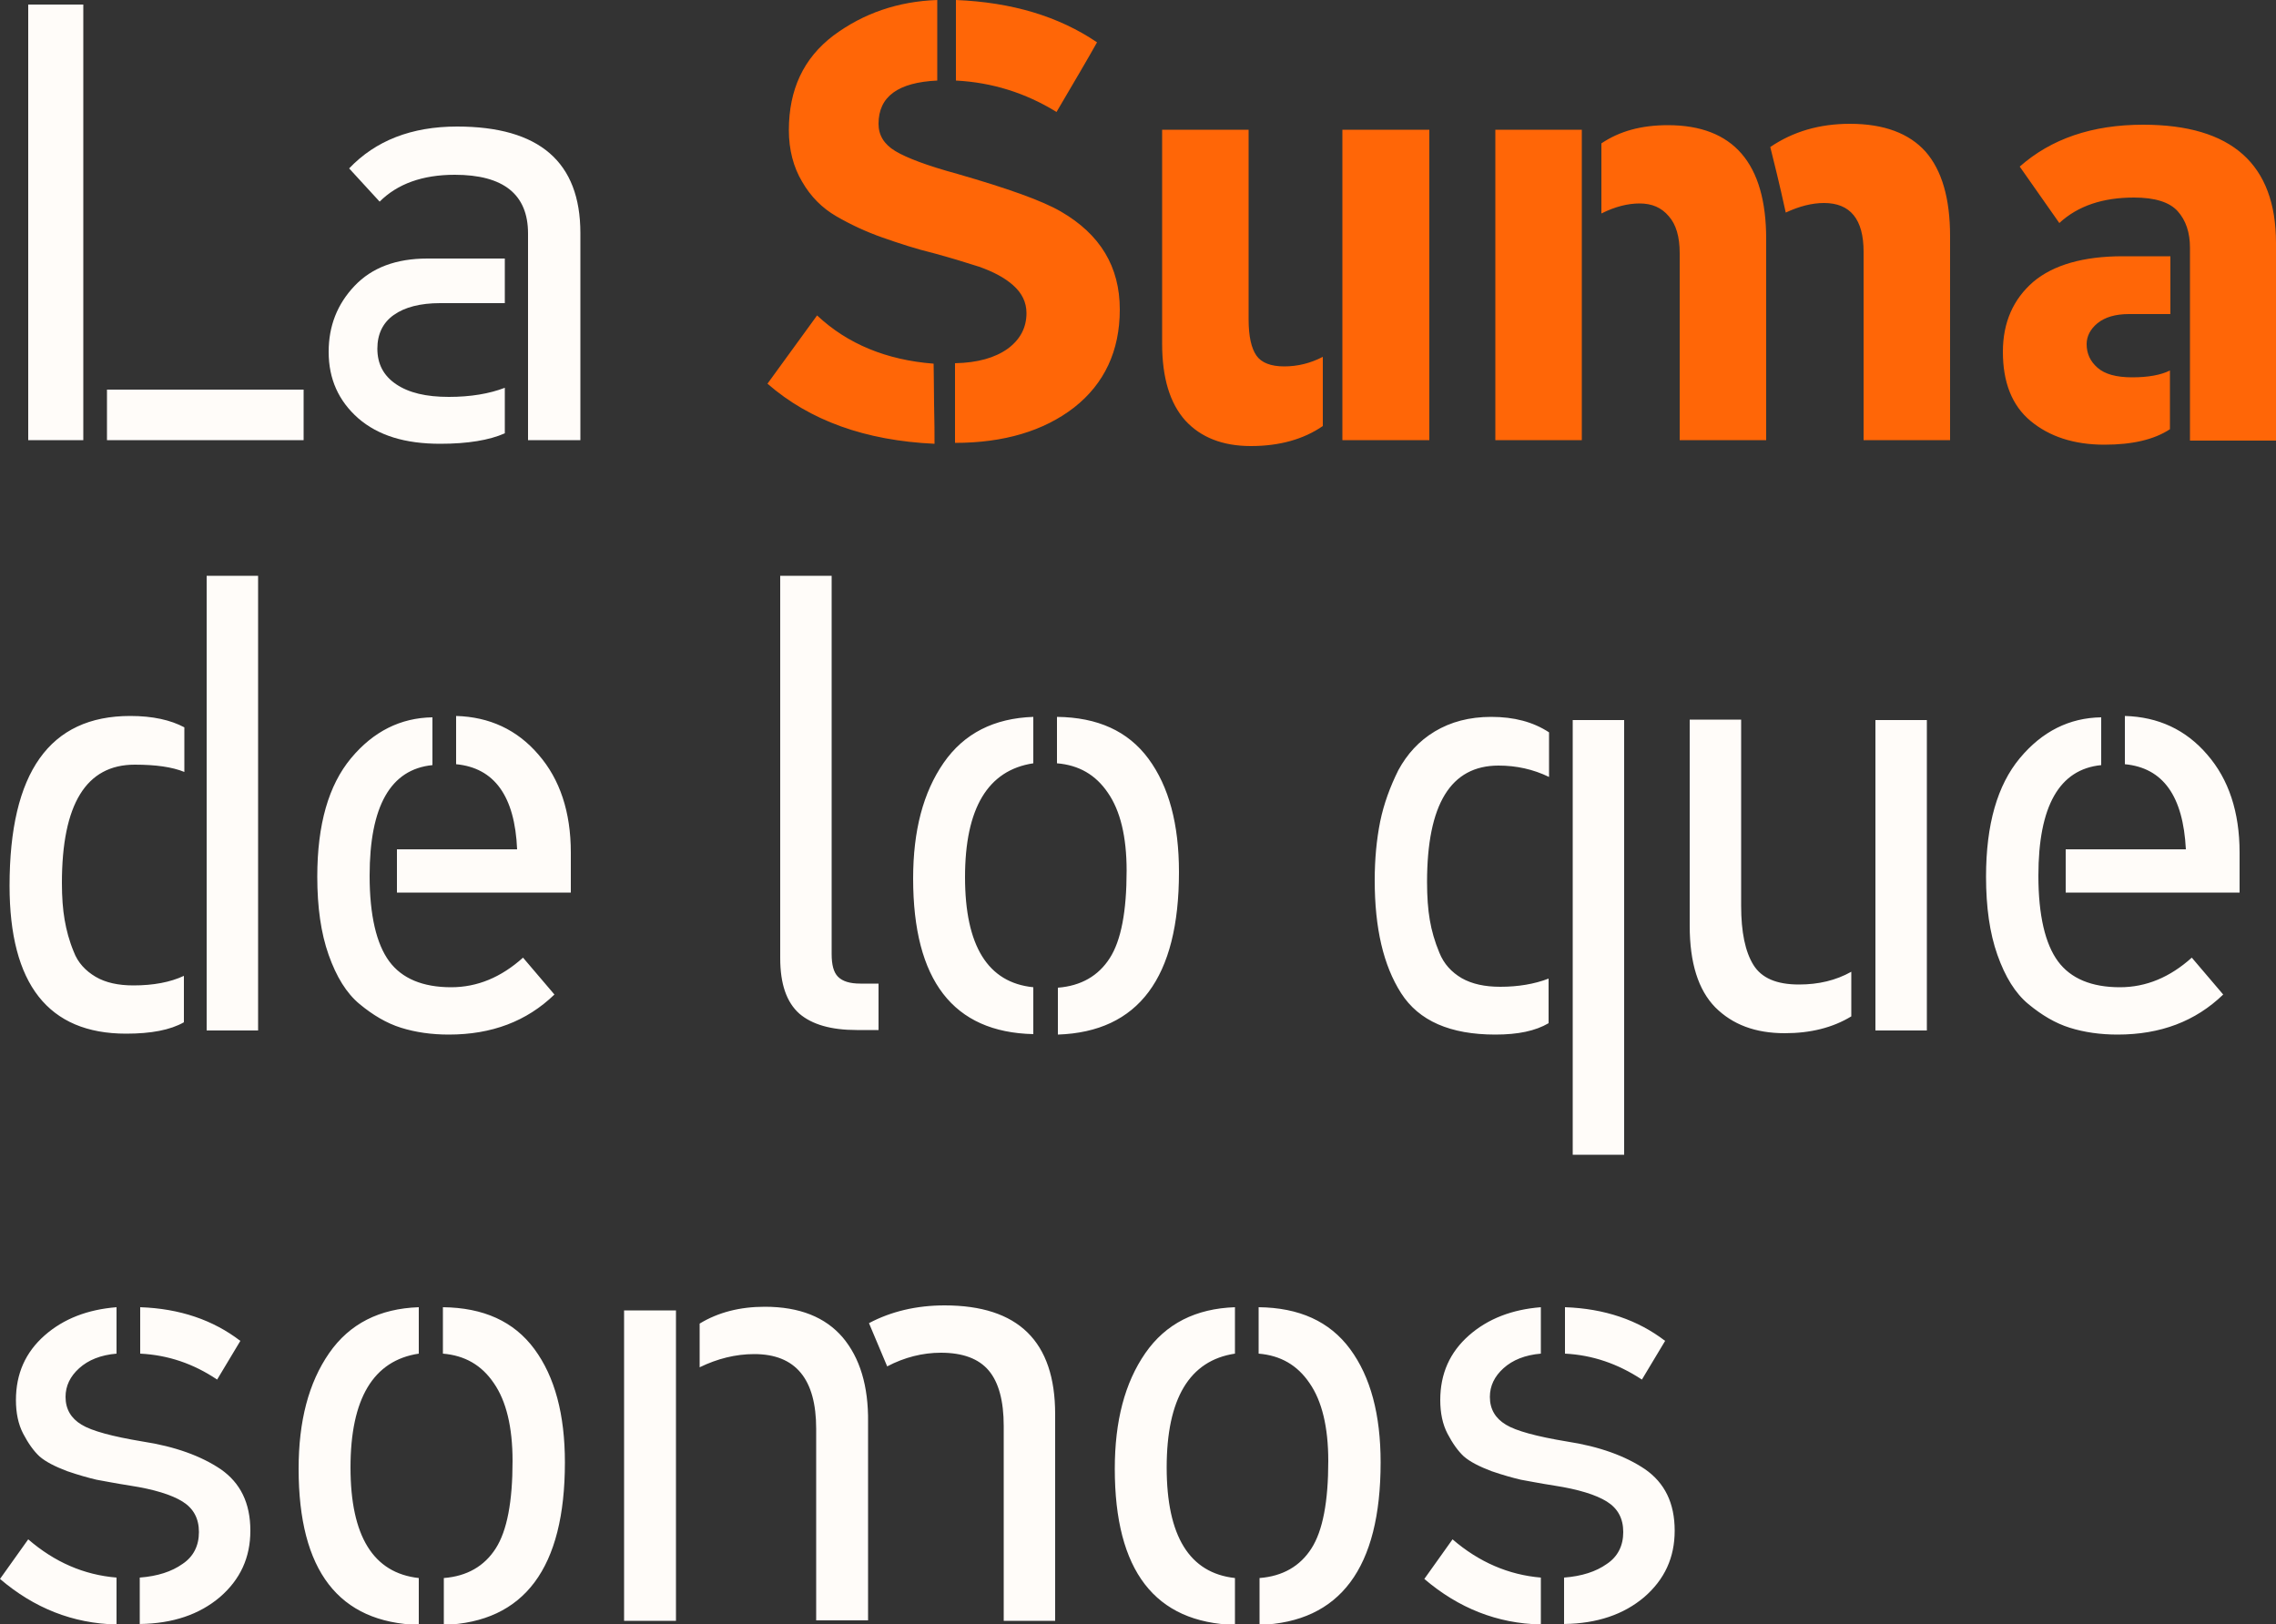 <?xml version="1.0" encoding="utf-8"?>
<!-- Generator: Adobe Illustrator 25.2.1, SVG Export Plug-In . SVG Version: 6.00 Build 0)  -->
<svg version="1.1" id="Capa_1" xmlns="http://www.w3.org/2000/svg" xmlns:xlink="http://www.w3.org/1999/xlink" x="0px" y="0px"
	 viewBox="0 0 500 356.9" style="enable-background:new 0 0 500 356.9;" xml:space="preserve">
<rect x="0" y="0" width="500" height="356.9" fill="#333333" stroke="none"/>
<style type="text/css">
	.st0{clip-path:url(#SVGID_2_);fill:#FFFCF9;}
	.st1{clip-path:url(#SVGID_2_);fill:#FF6607;}
</style>
<g>
	<defs>
		<rect id="SVGID_1_" width="500" height="356.9"/>
	</defs>
	<clipPath id="SVGID_2_">
		<use xlink:href="#SVGID_1_"  style="overflow:visible;"/>
	</clipPath>
	<path class="st0" d="M361.2,350.9c4.5-3.9,6.7-8.7,6.7-14.6c0-6.1-2.2-10.5-6.5-13.5c-4.3-2.9-10-5-17.2-6.1
		c-6.6-1.1-11.1-2.3-13.4-3.7c-2.3-1.4-3.5-3.4-3.5-6.1c0-2.4,1-4.5,3-6.3c2-1.8,4.7-2.9,8.2-3.2v-10.2c-6.3,0.5-11.6,2.5-15.8,6.2
		c-4.2,3.7-6.3,8.4-6.3,14.2c0,2.8,0.5,5.3,1.6,7.4c1.1,2.1,2.3,3.8,3.6,5c1.4,1.2,3.4,2.2,6,3.2c2.6,0.9,4.8,1.5,6.5,1.9
		c1.7,0.3,4.2,0.8,7.4,1.3c5.2,0.8,9.1,2,11.5,3.5c2.4,1.5,3.6,3.7,3.6,6.7c0,3-1.2,5.4-3.6,7c-2.4,1.7-5.5,2.7-9.4,3v10.2
		C350.9,356.7,356.7,354.7,361.2,350.9 M319.1,338.2l-6.2,8.7c7.5,6.4,16,9.8,25.6,10v-10.3C331.4,346,324.9,343.2,319.1,338.2
		 M360.7,303.1l5.1-8.5c-6-4.6-13.3-7.1-22-7.4v10.2C349.8,297.7,355.4,299.6,360.7,303.1 M303.3,321.3c0-10.5-2.2-18.8-6.7-24.9
		c-4.5-6.1-11.2-9.1-20.1-9.2v10.2c4.8,0.4,8.5,2.5,11.2,6.5c2.7,3.9,4.1,9.6,4.1,17.1c0,8.9-1.2,15.3-3.7,19.2
		c-2.5,3.9-6.3,6.1-11.4,6.5v10.3C294.4,356.4,303.3,344.5,303.3,321.3 M256.3,322.4c0-15.1,5-23.5,15-25v-10.2
		c-8.6,0.3-15.2,3.6-19.7,10.1c-4.5,6.5-6.7,14.9-6.7,25.4c0,22.4,8.8,33.8,26.4,34.3v-10.3C261.3,345.6,256.3,337.5,256.3,322.4
		 M185.1,293.8c-3.8-4.4-9.4-6.7-17.1-6.7c-5.4,0-10.2,1.2-14.3,3.7v9.6c3.9-1.9,7.9-2.9,12-2.9c9.1,0,13.6,5.5,13.6,16.4v42.1h11.4
		v-43.5C190.8,304.5,188.9,298.3,185.1,293.8 M206.7,297.2c4.8,0,8.3,1.3,10.5,3.9c2.2,2.6,3.3,6.7,3.3,12.2v42.8h11.3v-45.4
		c0-16-8.1-23.9-24.3-23.9c-6.1,0-11.7,1.3-16.6,3.9l4,9.5C198.7,298.2,202.7,297.2,206.7,297.2 M137.1,356.1h11.4v-68.2h-11.4
		V356.1z M124.1,321.3c0-10.5-2.2-18.8-6.7-24.9c-4.5-6.1-11.2-9.1-20.1-9.2v10.2c4.8,0.4,8.5,2.5,11.2,6.5
		c2.7,3.9,4.1,9.6,4.1,17.1c0,8.9-1.2,15.3-3.7,19.2c-2.5,3.9-6.3,6.1-11.4,6.5v10.3C115.2,356.4,124.1,344.5,124.1,321.3 M77,322.4
		c0-15.1,5-23.5,15-25v-10.2c-8.6,0.3-15.2,3.6-19.7,10.1c-4.5,6.5-6.7,14.9-6.7,25.4c0,22.4,8.8,33.8,26.4,34.3v-10.3
		C82,345.6,77,337.5,77,322.4 M48.3,350.9c4.5-3.9,6.7-8.7,6.7-14.6c0-6.1-2.2-10.5-6.5-13.5c-4.3-2.9-10-5-17.2-6.1
		c-6.6-1.1-11.1-2.3-13.4-3.7c-2.3-1.4-3.5-3.4-3.5-6.1c0-2.4,1-4.5,3-6.3c2-1.8,4.7-2.9,8.2-3.2v-10.2c-6.3,0.5-11.6,2.5-15.8,6.2
		c-4.2,3.7-6.3,8.4-6.3,14.2c0,2.8,0.5,5.3,1.6,7.4c1.1,2.1,2.3,3.8,3.6,5c1.4,1.2,3.4,2.2,6,3.2c2.6,0.9,4.8,1.5,6.5,1.9
		c1.7,0.3,4.2,0.8,7.4,1.3c5.2,0.8,9.1,2,11.5,3.5c2.4,1.5,3.6,3.7,3.6,6.7c0,3-1.2,5.4-3.6,7c-2.4,1.7-5.5,2.7-9.4,3v10.2
		C38,356.7,43.8,354.7,48.3,350.9 M6.2,338.2L0,346.9c7.5,6.4,16,9.8,25.6,10v-10.3C18.4,346,12,343.2,6.2,338.2 M47.7,303.1
		l5.1-8.5c-6-4.6-13.3-7.1-22-7.4v10.2C36.9,297.7,42.5,299.6,47.7,303.1"/>
	<path class="st0" d="M443.7,166.6c-4.9,5.9-7.4,14.5-7.4,26c0,6.7,0.8,12.4,2.5,17.2c1.7,4.8,3.9,8.4,6.8,10.8
		c2.9,2.4,5.9,4.2,9.1,5.2c3.2,1,6.7,1.5,10.5,1.5c9.4,0,17.1-2.9,23.2-8.8l-6.9-8.1c-4.8,4.3-10,6.5-15.8,6.5
		c-6.2,0-10.8-1.9-13.6-5.7c-2.8-3.8-4.3-10.1-4.3-18.8c0-15.3,4.6-23.4,13.8-24.3v-10.5C454.6,157.7,448.6,160.7,443.7,166.6
		 M480.2,186.6h-26.4v9.5H492v-8.8c0-8.9-2.4-16.1-7.1-21.5c-4.7-5.5-10.8-8.3-18.1-8.5v10.6C475.2,168.7,479.6,174.9,480.2,186.6
		 M395.2,216.3c-4.9,0-8.2-1.4-10-4.3c-1.8-2.9-2.7-7.2-2.7-13v-40.9h-11.3v45.3c0,8.2,1.9,14.1,5.6,17.9c3.8,3.8,8.8,5.7,15.3,5.7
		c5.6,0,10.5-1.2,14.6-3.7v-9.8C403.3,215.4,399.5,216.3,395.2,216.3 M423.2,158.2H412v68.2h11.3V158.2z M329.6,216.8
		c-3.4,0-6.2-0.6-8.5-1.9c-2.2-1.3-3.9-3.1-4.9-5.6c-1-2.4-1.7-4.8-2.1-7.2c-0.4-2.3-0.6-5.1-0.6-8.3c0-17.1,5.2-25.6,15.7-25.6
		c3.9,0,7.6,0.8,11.1,2.5v-9.8c-3.5-2.3-7.7-3.4-12.7-3.4c-4.8,0-8.9,1.1-12.4,3.2c-3.5,2.1-6.1,5-8,8.5c-1.8,3.6-3.2,7.4-4,11.3
		c-0.8,4-1.2,8.3-1.2,12.9c0,10.5,1.9,18.7,5.8,24.8c3.9,6.1,10.8,9.1,20.7,9.1c5,0,8.8-0.8,11.7-2.5V215
		C337.1,216.2,333.5,216.8,329.6,216.8 M356.8,158.2h-11.3v95.5h11.3V158.2z M259,191.6c0-10.5-2.2-18.8-6.7-24.9
		c-4.5-6.1-11.2-9.1-20.1-9.2v10.2c4.8,0.4,8.5,2.5,11.2,6.5c2.7,3.9,4.1,9.6,4.1,17.1c0,8.9-1.2,15.3-3.7,19.2
		c-2.5,3.9-6.3,6.1-11.4,6.5v10.3C250.1,226.7,259,214.8,259,191.6 M212,192.7c0-15.1,5-23.5,15-25v-10.2
		c-8.6,0.3-15.2,3.6-19.7,10.1c-4.5,6.5-6.7,14.9-6.7,25.4c0,22.4,8.8,33.8,26.4,34.2v-10.3C217,215.9,212,207.8,212,192.7
		 M193,216.1h-4c-2.3,0-3.9-0.5-4.9-1.5c-1-1-1.4-2.7-1.4-5v-83.1h-11.3v84c0,5.7,1.4,9.7,4.2,12.2c2.8,2.4,7,3.6,12.6,3.6h4.8
		V216.1z M77.1,166.6c-4.9,5.9-7.4,14.5-7.4,26c0,6.7,0.8,12.4,2.5,17.2c1.7,4.8,3.9,8.4,6.8,10.8c2.9,2.4,5.9,4.2,9.1,5.2
		c3.2,1,6.7,1.5,10.5,1.5c9.4,0,17.1-2.9,23.2-8.8l-6.9-8.1c-4.8,4.3-10,6.5-15.8,6.5c-6.2,0-10.8-1.9-13.6-5.7
		c-2.8-3.8-4.3-10.1-4.3-18.8c0-15.3,4.6-23.4,13.8-24.3v-10.5C88,157.7,82,160.7,77.1,166.6 M113.6,186.6H87.2v9.5h38.2v-8.8
		c0-8.9-2.4-16.1-7.1-21.5c-4.7-5.5-10.8-8.3-18.1-8.5v10.6C108.6,168.7,113.1,174.9,113.6,186.6 M28.6,157.3
		c-17.7,0-26.5,12.4-26.5,37.3c0,21.6,8.5,32.5,25.6,32.5c5.5,0,9.7-0.8,12.7-2.5v-10.2c-3,1.4-6.7,2.1-11.1,2.1
		c-3.3,0-6.1-0.6-8.3-1.9c-2.2-1.3-3.9-3.1-4.8-5.5c-1-2.4-1.6-4.7-2-7c-0.4-2.3-0.6-5-0.6-8.1c0-17.3,5.3-26,16-26
		c4.6,0,8.2,0.5,10.9,1.6v-9.8C37.5,158.2,33.6,157.3,28.6,157.3 M56.7,126.5H45.4v99.9h11.3V126.5z"/>
	<path class="st1" d="M500,96.7V53.4c0-17.3-9.7-26-29.2-26c-11.2,0-20.2,3.1-27.1,9.2l8.7,12.4c4.1-3.8,9.6-5.6,16.4-5.6
		c4.6,0,7.8,1,9.6,3c1.8,2,2.7,4.7,2.7,8v42.4H500z M468.4,82.9c-3.5,0-6-0.7-7.6-2.1c-1.6-1.4-2.4-3.1-2.4-5.2
		c0-1.7,0.8-3.3,2.4-4.6c1.6-1.3,3.9-2,6.9-2h9.1V56.3h-10.5c-8.6,0-15.2,1.9-19.6,5.6c-4.4,3.8-6.7,8.9-6.7,15.4
		c0,6.7,2,11.8,6.1,15.2c4.1,3.4,9.5,5.2,16.2,5.2c6.1,0,10.9-1.1,14.4-3.4V81.4C474.7,82.4,471.9,82.9,468.4,82.9 M366.4,27.5
		c-5.8,0-10.6,1.3-14.6,4v15.4c3-1.5,5.8-2.2,8.4-2.2c2.7,0,4.8,0.9,6.4,2.8c1.6,1.8,2.4,4.5,2.4,8.1v41.1h19V52.5
		C388,35.9,380.8,27.5,366.4,27.5 M400.7,44.6c5.8,0,8.7,3.6,8.7,10.7v41.4h19V51.9c0-8.3-1.8-14.5-5.4-18.6
		c-3.6-4-9.1-6.1-16.6-6.1c-6.7,0-12.5,1.7-17.5,5.1c0.8,3.2,2,8,3.4,14.4C395.3,45.3,398.1,44.6,400.7,44.6 M328.5,96.7h19V28.5
		h-19V96.7z M282.1,80.5c-2.9,0-5-0.8-6.1-2.4c-1.1-1.6-1.7-4.2-1.7-7.9V28.5h-19v47c0,7.5,1.7,13.1,5.1,16.9
		c3.4,3.7,8.2,5.6,14.4,5.6c6.3,0,11.6-1.5,15.8-4.4V78.4C287.9,79.8,285.1,80.5,282.1,80.5 M314,28.5h-19.1v68.2H314V28.5z
		 M236,89.5c6.6-5.2,10-12.4,10-21.5c0-9.4-4.3-16.5-12.9-21.5c-4.1-2.4-11.7-5.1-22.8-8.3c-6.6-1.8-11.1-3.5-13.6-5
		c-2.5-1.5-3.7-3.5-3.7-6c0-6,4.3-9.1,12.9-9.5V0c-8.6,0.3-16.2,2.9-22.8,7.8c-6.6,5-9.8,11.9-9.8,20.8c0,4.3,1,8.1,2.9,11.3
		c1.9,3.3,4.4,5.8,7.5,7.6c3.1,1.8,6.5,3.4,10.2,4.7c3.7,1.3,7.4,2.5,11.1,3.4c3.7,1,7,2,10.1,3c3.1,1.1,5.6,2.4,7.5,4.1
		c1.9,1.7,2.9,3.7,2.9,6.1c0,3.2-1.4,5.8-4.1,7.8c-2.8,2-6.6,3.1-11.6,3.2v17.5C220.5,97.3,229.3,94.7,236,89.5 M179.5,69.3
		l-10.9,15c9.3,8.1,21.5,12.5,36.7,13.2c0-1.9,0-4.9-0.1-8.8c0-3.9-0.1-6.9-0.1-8.8C194.8,79.1,186.2,75.6,179.5,69.3 M232.1,24.6
		c4-6.8,7-11.9,8.9-15.3C232.6,3.6,222.3,0.5,210,0v17.7C217.9,18.1,225.3,20.4,232.1,24.6"/>
	<path class="st0" d="M127.5,96.7V51.2c0-15.6-9-23.4-27.1-23.4c-10,0-17.9,3.1-23.7,9.2l6.7,7.3c3.9-3.9,9.4-5.9,16.5-5.9
		c10.7,0,16.1,4.3,16.1,12.9v45.4H127.5z M98.6,87.2c-5,0-8.8-0.9-11.6-2.8c-2.8-1.9-4.1-4.5-4.1-7.8c0-3.2,1.2-5.7,3.6-7.4
		c2.4-1.7,5.8-2.6,10.2-2.6h14.2v-9.8H93.9c-6.9,0-12.2,2-16,6c-3.8,4-5.7,8.8-5.7,14.5c0,6,2.2,10.8,6.5,14.6
		c4.4,3.8,10.3,5.6,18,5.6c6.1,0,10.8-0.8,14.2-2.3v-10C107.5,86.5,103.4,87.2,98.6,87.2 M66.7,85.6H23.5v11.1h43.2V85.6z M6.2,96.7
		h12.1V1H6.2V96.7z"/>
</g>
</svg>
